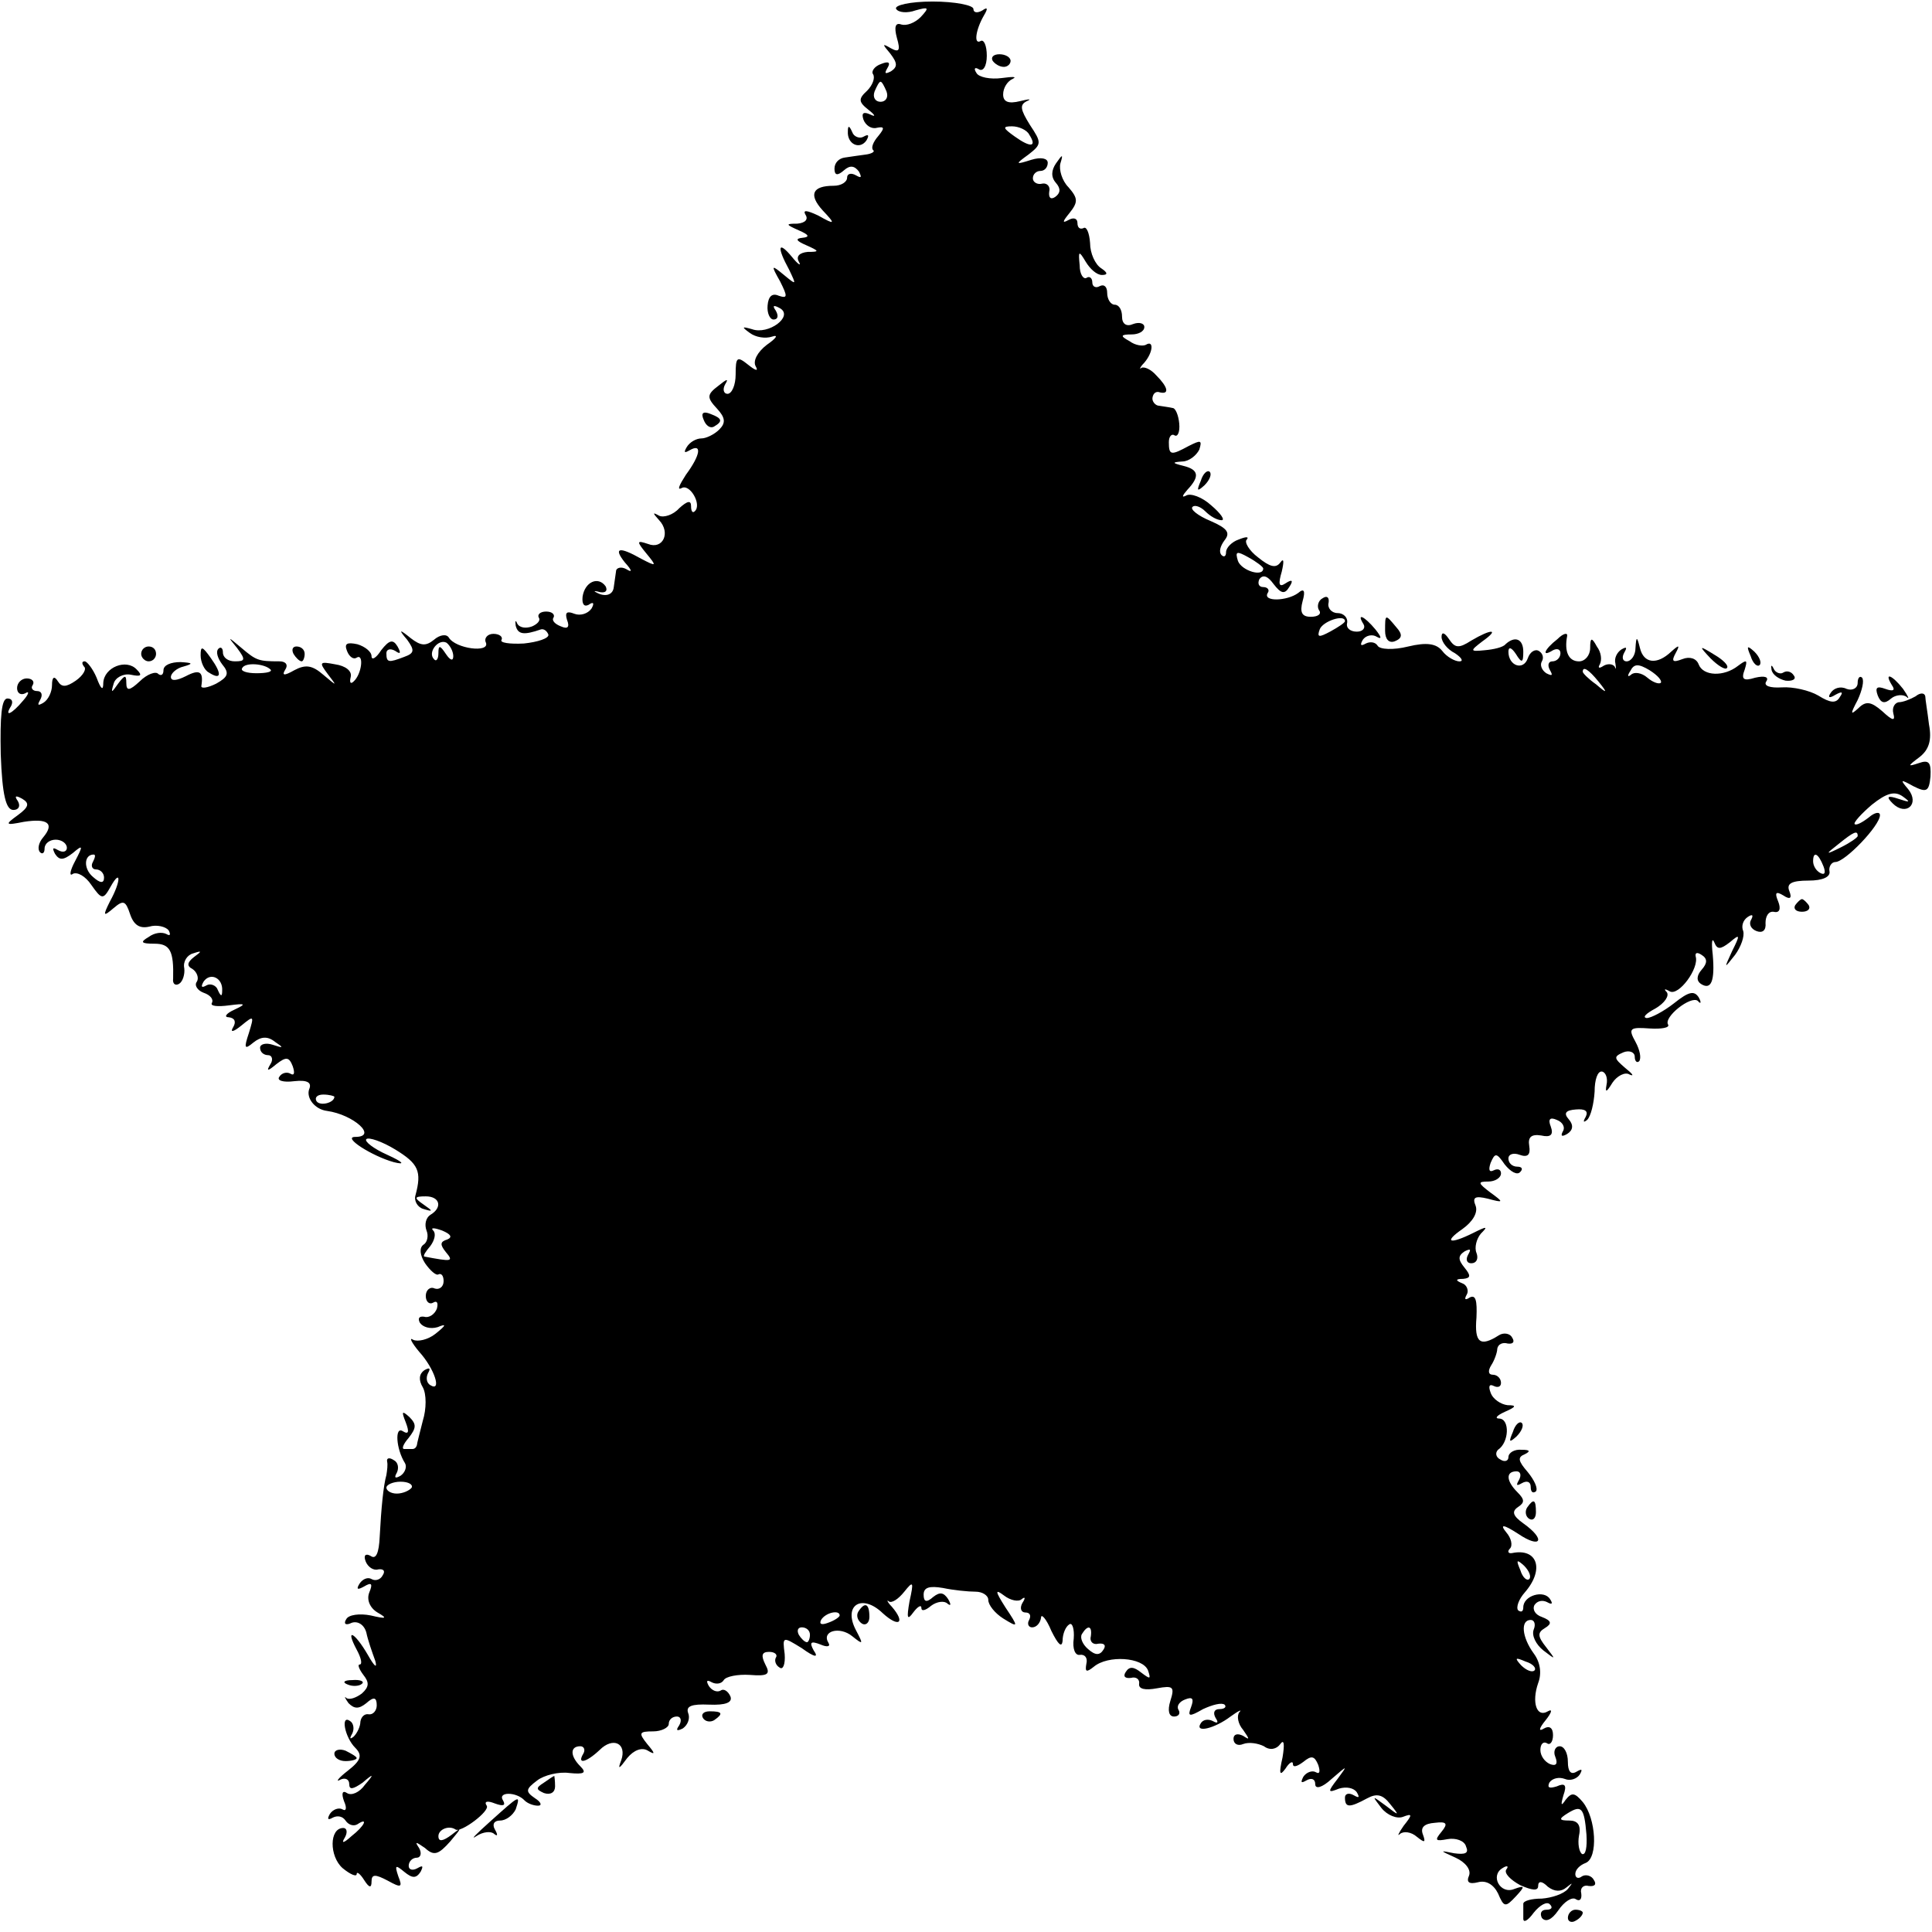 <?xml version="1.0" standalone="no"?>
<!DOCTYPE svg PUBLIC "-//W3C//DTD SVG 20010904//EN"
 "http://www.w3.org/TR/2001/REC-SVG-20010904/DTD/svg10.dtd">
<svg version="1.0" xmlns="http://www.w3.org/2000/svg"
 width="260pt" height="260pt" viewBox="0 0 260 260"
 preserveAspectRatio="xMidYMid meet">
<g transform="translate(0,260) scale(0.1,-0.1)"
fill="#000000" stroke="none">
<path d="M1206 2588 c3 -5 15 -6 26 -2 18 5 19 4 7 -9 -8 -8 -19 -12 -26 -10
-8 3 -10 -3 -6 -18 5 -17 3 -20 -8 -14 -12 7 -12 6 -1 -7 10 -13 10 -18 1 -24
-8 -4 -9 -3 -5 4 5 8 2 10 -8 6 -9 -3 -14 -10 -11 -14 3 -5 -1 -15 -8 -22 -12
-11 -12 -15 2 -26 9 -7 10 -10 2 -6 -9 4 -12 2 -9 -7 3 -8 11 -13 18 -11 10 2
11 0 2 -11 -7 -8 -10 -16 -7 -19 3 -2 -2 -5 -10 -6 -8 -1 -21 -3 -28 -4 -8 -1
-14 -7 -14 -15 0 -9 4 -10 13 -2 8 7 14 6 20 -2 4 -8 3 -9 -4 -5 -7 4 -12 2
-12 -3 0 -6 -8 -11 -18 -11 -29 0 -34 -12 -15 -33 18 -19 17 -20 -6 -7 -15 7
-21 8 -17 1 4 -6 0 -11 -11 -12 -16 0 -16 -1 2 -9 14 -6 15 -9 5 -10 -10 -1
-9 -4 5 -10 18 -8 18 -9 2 -9 -11 -1 -16 -6 -12 -13 4 -7 -1 -4 -9 6 -19 23
-21 14 -4 -17 10 -21 10 -21 -7 -7 -17 14 -18 14 -5 -9 10 -20 10 -23 -2 -19
-9 4 -14 -1 -15 -13 -1 -10 3 -19 8 -19 6 0 7 5 3 12 -5 7 -3 8 6 3 18 -11
-16 -36 -38 -28 -14 4 -14 3 -3 -5 8 -6 21 -8 30 -5 9 3 6 -2 -7 -11 -13 -10
-19 -22 -15 -29 4 -7 0 -6 -10 2 -15 12 -17 11 -17 -13 0 -14 -5 -26 -11 -26
-5 0 -7 6 -3 13 5 8 2 7 -9 -2 -16 -12 -16 -16 -2 -31 11 -12 12 -19 3 -28 -7
-7 -18 -12 -24 -12 -7 0 -16 -5 -20 -12 -4 -7 -3 -8 4 -4 17 10 15 -6 -5 -33
-9 -14 -12 -21 -6 -18 11 7 28 -22 18 -31 -3 -3 -5 0 -5 7 0 8 -5 7 -16 -3 -8
-9 -21 -13 -27 -10 -9 5 -9 4 0 -6 16 -17 5 -40 -15 -32 -15 5 -16 4 -2 -13
14 -17 14 -18 -7 -7 -30 17 -38 15 -22 -5 10 -11 10 -14 2 -9 -7 4 -14 2 -14
-3 -1 -6 -2 -15 -3 -21 -1 -11 -12 -14 -24 -7 -4 2 -1 2 6 0 7 -1 10 2 7 8
-10 14 -28 6 -31 -14 -1 -10 2 -14 8 -11 7 5 8 2 4 -5 -5 -7 -15 -10 -23 -7
-10 4 -13 2 -10 -8 4 -10 1 -13 -8 -9 -8 3 -13 8 -10 12 2 4 -2 8 -10 8 -8 0
-12 -4 -10 -8 3 -4 -2 -9 -9 -12 -8 -3 -17 -2 -20 4 -2 5 -3 4 -2 -3 3 -12 11
-13 34 -5 4 1 8 -2 10 -7 1 -5 -14 -10 -33 -12 -19 -1 -33 1 -30 5 2 4 -3 8
-11 8 -8 0 -13 -6 -10 -12 5 -14 -41 -8 -50 7 -3 5 -12 4 -20 -3 -11 -9 -18
-8 -31 2 -16 13 -17 12 -5 -2 10 -14 10 -18 -4 -23 -21 -8 -24 -8 -24 5 0 5 5
7 12 3 7 -5 8 -3 3 6 -6 10 -11 9 -22 -5 -7 -11 -13 -14 -13 -8 0 6 -9 13 -19
16 -14 3 -18 1 -14 -9 3 -8 9 -12 13 -9 10 6 7 -22 -4 -32 -4 -4 -6 -2 -4 6 2
8 -7 15 -21 17 -21 4 -22 3 -10 -13 13 -17 13 -17 -6 -1 -15 13 -24 14 -39 6
-14 -8 -17 -7 -12 1 4 6 1 11 -8 11 -28 0 -31 1 -51 18 -19 16 -19 16 -6 0 12
-16 11 -18 -3 -18 -9 0 -16 5 -16 12 0 6 -3 8 -6 5 -4 -4 -1 -13 5 -21 10 -12
8 -17 -8 -26 -12 -6 -21 -7 -20 -3 3 19 -2 23 -21 13 -12 -6 -20 -7 -20 -1 0
5 8 12 17 14 14 4 12 5 -4 6 -13 0 -23 -4 -23 -11 0 -6 -3 -8 -7 -5 -3 4 -15
0 -25 -10 -14 -13 -18 -13 -18 -2 0 11 -2 11 -11 -1 -9 -13 -10 -13 -6 0 2 8
13 14 23 12 14 -3 16 -1 8 7 -14 15 -44 3 -45 -18 0 -11 -3 -9 -9 7 -5 12 -13
22 -16 22 -4 0 -4 -3 -1 -7 4 -3 -1 -12 -11 -19 -13 -9 -19 -9 -24 -1 -5 8 -8
6 -8 -5 0 -9 -5 -20 -12 -24 -7 -4 -8 -3 -4 4 4 7 2 12 -4 12 -6 0 -9 4 -6 8
3 5 -1 9 -8 9 -7 0 -13 -6 -13 -13 0 -7 5 -10 11 -7 6 4 5 -1 -3 -10 -15 -18
-26 -23 -16 -7 3 6 1 10 -5 10 -8 0 -10 -24 -9 -75 2 -55 7 -75 17 -75 7 0 10
5 6 12 -5 7 -3 8 6 3 10 -6 9 -11 -6 -22 -18 -13 -17 -14 8 -9 32 5 42 -2 26
-21 -6 -7 -8 -16 -4 -20 3 -3 6 -1 6 5 0 7 7 12 15 12 8 0 15 -5 15 -11 0 -5
-5 -7 -12 -3 -7 4 -8 3 -4 -5 6 -9 11 -9 24 1 14 12 14 10 3 -11 -7 -13 -8
-21 -3 -17 6 3 17 -3 25 -15 14 -20 16 -20 26 -2 14 25 14 7 -1 -20 -10 -20
-9 -21 5 -9 13 11 16 10 22 -8 5 -15 13 -20 26 -17 10 3 22 0 26 -5 3 -6 2 -8
-3 -5 -6 3 -16 2 -24 -4 -12 -7 -10 -9 8 -9 21 0 26 -10 25 -47 -1 -7 3 -10 8
-7 5 3 8 13 7 21 -2 9 4 18 12 20 12 4 12 3 1 -5 -9 -7 -10 -12 -2 -16 6 -4 9
-12 6 -17 -4 -5 1 -12 9 -15 9 -3 14 -9 11 -14 -2 -4 8 -5 23 -3 23 3 24 2 7
-6 -11 -5 -14 -10 -7 -10 8 -1 10 -6 6 -13 -5 -8 0 -7 11 2 17 14 17 13 10
-10 -7 -21 -6 -23 6 -13 10 8 19 9 29 1 12 -8 12 -9 -3 -4 -9 3 -17 1 -17 -4
0 -6 5 -10 11 -10 5 0 7 -6 3 -12 -6 -10 -4 -10 8 0 13 10 17 10 22 -3 3 -9 2
-13 -3 -10 -5 3 -12 1 -15 -4 -4 -5 5 -8 20 -6 18 2 24 -2 20 -11 -4 -12 8
-27 24 -29 36 -5 69 -35 38 -35 -18 0 23 -26 52 -34 16 -4 13 0 -9 10 -18 8
-31 18 -28 21 3 3 21 -3 39 -14 31 -19 36 -29 27 -62 -2 -7 3 -16 11 -18 13
-4 13 -3 0 6 -13 9 -13 11 3 11 19 0 23 -15 6 -25 -6 -4 -8 -13 -5 -21 3 -7 1
-16 -4 -19 -6 -4 -5 -14 2 -25 7 -10 15 -17 18 -15 4 2 7 -2 7 -9 0 -8 -6 -12
-12 -10 -6 3 -12 -2 -12 -10 0 -8 5 -12 10 -9 5 3 7 0 5 -8 -3 -8 -11 -13 -17
-11 -7 1 -9 -2 -6 -8 4 -6 14 -9 24 -6 12 5 12 3 -3 -9 -10 -8 -24 -11 -30 -8
-6 4 -2 -4 8 -16 21 -23 31 -55 15 -45 -5 3 -6 10 -3 16 4 7 2 8 -5 4 -7 -5
-8 -13 -2 -23 5 -9 5 -29 0 -45 -4 -16 -8 -31 -8 -33 -1 -3 -3 -5 -6 -5 -3 0
-8 0 -11 0 -4 0 -1 7 6 15 10 13 11 18 1 28 -10 9 -11 8 -5 -7 5 -13 4 -17 -4
-12 -11 7 -9 -24 3 -43 3 -5 0 -13 -6 -17 -7 -4 -9 -3 -5 4 3 6 2 14 -4 17 -6
4 -10 3 -9 -2 1 -4 0 -12 -1 -18 -4 -14 -7 -45 -9 -83 -1 -22 -5 -31 -12 -26
-7 4 -10 1 -7 -7 3 -8 11 -13 17 -11 7 1 10 -2 6 -8 -3 -6 -10 -8 -15 -5 -5 3
-12 0 -16 -6 -5 -8 -3 -9 6 -4 10 6 12 4 7 -8 -4 -10 1 -21 11 -27 14 -8 12
-9 -9 -4 -15 3 -30 1 -33 -5 -4 -6 -1 -9 7 -5 8 3 17 -2 20 -13 2 -10 8 -27
12 -38 3 -11 -1 -8 -10 8 -18 31 -31 37 -15 7 6 -11 8 -20 4 -20 -3 0 -1 -6 5
-14 8 -10 8 -16 -2 -25 -8 -6 -17 -9 -21 -6 -3 3 -2 0 3 -7 8 -8 14 -8 24 0
10 9 14 8 14 -3 0 -7 -5 -13 -11 -12 -5 1 -10 -3 -11 -10 0 -6 -4 -15 -9 -20
-5 -4 -6 -3 -2 4 3 6 2 14 -3 17 -13 9 -7 -22 7 -36 10 -10 8 -17 -10 -31 -13
-10 -17 -16 -10 -12 6 3 12 1 12 -6 0 -8 5 -7 18 2 15 13 16 12 3 -3 -7 -10
-18 -15 -24 -11 -6 4 -8 0 -4 -11 4 -9 3 -14 -2 -11 -5 3 -13 0 -17 -6 -4 -7
-3 -9 4 -5 6 3 13 2 17 -4 4 -6 11 -8 16 -5 15 10 10 -2 -8 -16 -11 -10 -14
-10 -9 -2 4 7 3 13 -2 13 -19 0 -19 -38 -1 -54 11 -9 19 -12 19 -8 0 4 5 0 10
-8 7 -11 10 -11 10 -2 0 10 5 10 22 1 18 -10 20 -9 14 6 -5 15 -4 16 8 6 11
-9 16 -9 22 0 4 8 3 9 -4 5 -7 -4 -12 -2 -12 3 0 6 5 11 11 11 5 0 7 6 3 13
-6 9 -5 9 8 0 12 -11 18 -9 34 9 16 19 16 20 2 9 -12 -9 -18 -10 -18 -2 0 9
14 15 23 9 7 -5 47 25 42 32 -4 6 1 7 11 3 11 -4 15 -3 11 4 -8 12 18 12 29 0
4 -4 12 -7 18 -7 6 0 4 5 -4 10 -13 9 -13 12 3 24 9 7 29 12 43 10 20 -2 24 0
15 9 -14 14 -14 27 0 27 5 0 7 -5 4 -10 -9 -15 4 -12 22 5 18 18 37 9 29 -14
-5 -13 -3 -12 8 3 9 11 20 15 28 10 10 -6 10 -4 -1 9 -12 15 -11 17 8 17 11 0
21 5 21 10 0 6 5 10 11 10 5 0 7 -5 3 -12 -5 -7 -3 -8 5 -4 7 5 10 14 7 21 -3
9 5 12 28 11 23 -1 32 3 29 11 -3 7 -9 11 -13 8 -5 -3 -12 0 -16 6 -4 7 -3 9
4 5 6 -3 13 -2 16 3 3 5 19 8 35 7 25 -2 28 1 21 14 -6 12 -5 17 5 17 8 0 12
-4 9 -8 -2 -4 0 -10 5 -13 5 -4 8 5 7 18 -3 24 -3 24 23 8 18 -13 23 -13 16
-3 -6 11 -4 13 9 8 9 -4 14 -3 11 2 -10 16 15 23 32 9 15 -12 15 -11 5 8 -18
34 8 50 36 23 22 -20 31 -13 12 9 -6 6 -7 10 -4 7 4 -3 13 3 21 13 12 15 13
14 7 -13 -4 -23 -3 -26 5 -15 6 8 11 11 11 6 0 -5 6 -3 13 3 8 6 18 7 22 3 5
-4 5 -1 1 6 -6 9 -11 10 -20 3 -9 -8 -13 -7 -13 3 0 10 8 12 26 9 14 -3 34 -5
44 -5 9 0 17 -5 17 -11 0 -7 9 -18 20 -25 21 -13 21 -12 3 15 -14 22 -14 25
-2 16 9 -7 20 -9 24 -5 5 4 5 1 1 -5 -4 -7 -2 -13 4 -13 6 0 8 -4 5 -10 -3 -5
-1 -10 4 -10 6 0 11 6 12 13 0 6 7 -1 14 -18 9 -18 14 -23 15 -13 0 9 4 19 9
22 4 3 7 -6 6 -19 -2 -14 2 -23 8 -22 7 1 11 -4 9 -12 -2 -11 0 -12 10 -4 19
16 66 13 73 -5 4 -12 3 -12 -9 -3 -10 8 -16 9 -21 1 -4 -6 -1 -9 7 -8 7 2 12
-2 11 -8 -1 -7 8 -9 24 -6 22 4 24 2 18 -17 -4 -13 -2 -21 5 -21 6 0 9 4 6 9
-3 5 1 11 9 14 10 4 12 1 8 -10 -5 -13 -3 -14 16 -3 13 6 25 9 29 6 3 -3 0 -6
-7 -6 -7 0 -9 -5 -5 -12 4 -6 3 -8 -4 -4 -6 3 -13 2 -16 -3 -9 -14 19 -7 40 9
11 8 16 10 12 6 -4 -5 -2 -16 5 -24 9 -13 9 -14 0 -8 -8 4 -13 2 -13 -4 0 -7
6 -10 13 -7 8 3 20 1 28 -3 8 -6 17 -4 22 3 5 7 6 0 3 -18 -5 -22 -4 -26 4
-15 5 8 10 11 10 6 0 -5 6 -3 14 3 11 9 15 8 20 -4 3 -9 2 -13 -3 -10 -5 3
-13 0 -17 -6 -4 -8 -3 -9 4 -5 7 4 12 2 12 -5 0 -7 9 -5 22 7 22 19 22 19 8 0
-14 -18 -13 -19 2 -13 10 3 20 1 24 -5 4 -7 3 -8 -4 -4 -7 4 -12 2 -12 -3 0
-14 6 -14 30 -1 13 7 21 5 31 -8 13 -16 12 -16 -6 -2 -19 14 -19 14 -6 -3 8
-10 21 -15 29 -12 13 5 13 3 1 -12 -7 -10 -9 -15 -5 -11 5 4 15 3 23 -4 10 -8
12 -8 8 3 -4 10 2 15 16 16 16 2 18 -1 9 -12 -10 -12 -8 -13 8 -10 11 2 23 -2
25 -10 4 -9 -1 -11 -16 -9 -20 4 -20 4 2 -6 13 -6 21 -16 18 -24 -4 -9 0 -12
12 -9 11 3 21 -3 27 -15 8 -19 10 -19 24 -4 13 14 12 15 -2 10 -19 -8 -33 18
-16 28 6 4 9 3 5 -2 -3 -5 6 -14 19 -21 16 -7 24 -8 24 -1 0 7 5 7 13 -1 9 -7
18 -7 25 -1 9 7 9 7 2 -2 -6 -7 -22 -12 -35 -13 -14 0 -25 -3 -25 -7 0 -5 0
-13 0 -20 0 -6 6 -3 14 8 8 10 18 16 22 11 4 -4 2 -7 -5 -7 -7 0 -9 -5 -6 -11
5 -6 13 -3 22 10 8 12 19 19 24 15 5 -3 8 0 7 8 -2 7 3 12 10 10 8 -1 11 2 7
8 -3 6 -11 8 -16 5 -5 -4 -9 -2 -9 3 0 6 6 12 14 15 17 7 14 60 -4 82 -11 13
-15 13 -23 3 -6 -9 -7 -8 -3 6 5 14 2 17 -9 12 -10 -3 -13 -2 -10 5 4 6 13 8
21 5 7 -3 16 0 20 6 4 7 3 8 -4 4 -8 -5 -12 0 -12 13 0 12 -5 21 -11 21 -6 0
-9 -7 -6 -14 4 -10 1 -13 -7 -10 -7 3 -13 11 -13 19 0 8 4 12 9 9 4 -3 8 2 8
11 0 10 -5 13 -12 9 -8 -5 -7 0 2 11 8 10 10 16 3 12 -15 -9 -22 12 -13 38 5
13 3 28 -6 40 -16 22 -18 45 -4 45 5 0 7 -6 4 -13 -3 -8 3 -20 13 -28 17 -13
17 -13 4 4 -12 15 -12 20 -2 26 10 6 9 10 -4 15 -9 3 -13 10 -10 16 4 6 11 7
17 4 7 -4 8 -2 4 4 -8 13 -36 5 -36 -11 0 -6 -3 -7 -7 -4 -3 4 1 15 9 24 27
31 17 60 -17 53 -5 -1 -7 2 -3 6 4 4 2 14 -5 22 -9 11 -4 11 16 -2 31 -21 38
-8 7 14 -14 10 -16 16 -7 22 9 6 9 10 -1 20 -15 15 -16 28 -1 28 5 0 7 -5 3
-12 -4 -7 -3 -8 4 -4 7 4 12 2 12 -5 0 -7 3 -9 7 -6 3 4 -2 15 -11 26 -13 15
-14 20 -4 24 8 4 7 6 -4 6 -10 1 -18 -4 -18 -10 0 -5 -5 -7 -11 -3 -6 3 -7 9
-3 13 15 10 16 41 2 42 -7 0 -4 4 7 9 16 7 16 9 4 9 -9 1 -20 8 -23 17 -3 8
-2 12 4 9 6 -3 10 -1 10 4 0 6 -5 11 -11 11 -6 0 -7 5 -2 13 4 6 8 17 8 22 1
6 7 9 14 7 7 -1 10 2 6 8 -3 6 -12 7 -18 3 -25 -16 -33 -10 -30 24 1 23 -1 31
-9 27 -6 -4 -8 -3 -4 4 3 5 0 13 -6 15 -10 4 -9 6 1 6 10 1 11 4 2 15 -9 11
-9 16 0 22 8 4 9 3 5 -4 -4 -7 -2 -12 4 -12 7 0 10 6 7 14 -3 7 0 19 6 26 10
10 8 10 -10 1 -32 -16 -41 -13 -15 5 14 10 21 22 18 31 -5 12 -1 14 16 10 22
-6 22 -5 4 8 -17 13 -18 15 -3 15 9 0 17 5 17 11 0 5 -4 7 -10 4 -6 -3 -7 1
-4 10 6 14 8 14 19 -2 8 -10 17 -15 21 -10 4 4 2 7 -4 7 -7 0 -12 5 -12 11 0
6 7 8 15 5 11 -4 15 0 13 12 -2 12 3 16 16 14 13 -3 17 1 13 12 -4 10 -1 13 8
9 8 -3 12 -10 8 -16 -3 -6 -1 -7 6 -3 8 5 9 12 2 20 -7 8 -4 12 10 13 12 1 17
-2 13 -10 -4 -7 -3 -8 2 -4 5 5 9 22 10 38 0 16 4 28 10 27 5 -1 8 -9 6 -18
-2 -11 0 -10 8 3 6 9 17 15 23 11 7 -3 4 1 -6 9 -15 13 -16 15 -2 21 8 3 15 0
15 -6 0 -6 3 -9 6 -6 3 4 1 15 -5 26 -10 18 -8 20 19 18 16 -1 27 1 25 5 -7
10 31 40 40 32 4 -5 5 -2 1 5 -6 9 -13 8 -33 -8 -14 -11 -31 -20 -37 -20 -6 1
-1 6 12 13 12 7 19 17 15 22 -4 4 -3 5 4 1 12 -7 40 31 35 47 -1 5 2 6 8 2 8
-5 8 -11 0 -20 -7 -8 -7 -15 -1 -19 14 -9 19 4 16 39 -2 17 -1 24 2 17 4 -10
8 -10 21 0 14 12 14 10 3 -12 -11 -24 -11 -24 4 -5 8 11 13 25 11 32 -3 7 0
15 6 19 6 4 8 3 5 -3 -4 -6 -1 -13 7 -16 8 -3 13 1 12 11 0 9 4 16 11 15 8 -2
10 4 6 14 -5 12 -3 14 7 8 9 -6 12 -4 8 6 -4 10 3 14 26 14 19 0 30 5 28 13
-1 6 3 12 8 12 13 0 60 49 60 63 0 5 -7 4 -15 -3 -9 -7 -17 -11 -19 -9 -2 2 9
14 23 26 20 16 31 19 42 11 11 -8 9 -8 -6 -3 -15 5 -17 3 -8 -6 18 -18 37 -1
21 19 -11 13 -11 14 7 4 18 -9 21 -7 23 13 1 19 -2 23 -16 18 -15 -5 -15 -4 1
8 13 10 17 23 13 44 -2 17 -5 34 -5 38 -1 5 -7 5 -13 0 -7 -4 -17 -8 -23 -8
-5 -1 -9 -7 -7 -15 3 -11 -1 -10 -15 3 -15 13 -22 14 -32 4 -11 -10 -11 -8 -1
11 6 13 9 26 6 30 -3 3 -6 0 -6 -7 0 -7 -7 -11 -15 -8 -8 4 -17 1 -21 -5 -5
-7 -2 -8 6 -3 9 5 11 4 6 -3 -5 -9 -13 -8 -29 2 -12 7 -34 12 -49 11 -16 -1
-25 2 -21 8 4 6 -2 8 -15 5 -16 -5 -19 -2 -14 11 4 13 3 14 -9 5 -19 -15 -47
-14 -53 2 -3 8 -12 11 -22 7 -13 -5 -15 -3 -9 8 6 11 5 12 -6 2 -19 -18 -37
-16 -42 5 -4 16 -5 16 -6 0 0 -10 -6 -18 -12 -18 -5 0 -7 5 -3 12 4 7 3 8 -4
4 -6 -4 -10 -12 -8 -19 1 -7 1 -9 -1 -4 -3 4 -10 4 -15 1 -6 -4 -8 -3 -5 2 3
6 2 16 -4 24 -7 13 -9 12 -9 -2 0 -10 -7 -18 -15 -18 -14 0 -20 13 -16 34 1 5
-5 4 -13 -4 -18 -14 -22 -25 -6 -15 6 3 10 1 10 -4 0 -6 -5 -11 -11 -11 -5 0
-7 -5 -3 -12 4 -7 3 -8 -5 -4 -6 4 -9 11 -6 16 3 5 1 11 -4 14 -5 3 -12 -1
-15 -10 -6 -17 -26 -10 -26 9 0 7 4 6 10 -3 8 -13 10 -12 10 3 0 17 -11 22
-24 10 -3 -4 -16 -7 -28 -8 -20 -2 -20 -1 -3 12 24 17 12 17 -15 1 -17 -11
-22 -10 -30 2 -6 9 -10 10 -10 3 0 -7 8 -17 18 -22 9 -6 12 -11 6 -11 -6 0
-17 6 -23 14 -8 10 -21 12 -46 6 -20 -5 -38 -4 -41 1 -3 5 -10 6 -16 3 -7 -4
-8 -2 -4 5 4 6 13 8 19 4 7 -4 6 0 -2 10 -15 18 -26 23 -16 7 3 -5 -1 -10 -9
-10 -9 0 -15 5 -13 12 1 7 -5 13 -13 13 -8 0 -14 7 -12 14 1 7 -2 10 -8 6 -6
-3 -8 -11 -5 -16 4 -5 -1 -9 -11 -9 -12 0 -15 6 -11 21 4 14 2 18 -6 11 -15
-11 -48 -12 -41 0 3 4 0 8 -6 8 -6 0 -8 5 -5 11 5 6 11 4 19 -7 10 -13 15 -14
21 -4 6 9 4 11 -5 5 -9 -6 -10 -1 -5 16 3 13 3 19 -2 12 -6 -8 -14 -6 -30 7
-12 9 -19 21 -15 24 3 4 -1 4 -11 0 -9 -3 -17 -11 -17 -17 0 -6 -3 -7 -6 -4
-4 4 -2 12 4 20 8 10 4 16 -19 26 -17 7 -28 16 -24 19 3 3 11 0 17 -6 7 -7 16
-12 22 -12 5 0 -1 9 -14 20 -12 11 -28 17 -34 13 -6 -3 -5 0 2 8 17 18 15 27
-5 32 -16 4 -16 5 -2 6 9 0 19 8 23 16 4 13 2 13 -14 5 -24 -13 -27 -13 -27 5
0 8 4 12 8 9 4 -2 7 5 6 16 -1 11 -5 21 -9 21 -4 1 -12 2 -18 3 -5 0 -10 6 -9
11 1 6 5 9 10 7 13 -3 11 7 -5 23 -7 8 -16 12 -20 10 -3 -3 -2 1 4 7 12 14 13
31 2 24 -4 -2 -14 -1 -22 5 -13 7 -12 9 3 9 9 0 17 4 17 10 0 5 -7 7 -15 4 -9
-4 -15 0 -15 10 0 9 -4 16 -10 16 -5 0 -10 7 -10 16 0 8 -4 12 -10 9 -5 -3
-10 -1 -10 5 0 6 -4 9 -8 6 -4 -2 -9 5 -9 17 -2 20 -1 20 8 5 6 -10 15 -18 22
-18 8 0 8 3 -1 9 -8 5 -15 20 -15 34 -1 14 -5 23 -9 20 -5 -2 -8 1 -8 7 0 6
-5 8 -12 4 -9 -5 -8 -2 1 9 12 15 12 20 -1 35 -9 9 -13 24 -11 32 4 13 3 13
-6 0 -6 -9 -7 -18 0 -26 7 -8 6 -14 -1 -19 -6 -4 -9 -1 -8 7 2 7 -3 12 -9 11
-7 -2 -13 2 -13 7 0 6 5 10 10 10 6 0 10 5 10 11 0 6 -9 8 -22 4 -22 -7 -22
-6 -4 7 18 14 18 16 2 40 -13 21 -14 27 -4 32 7 3 3 3 -9 0 -16 -4 -23 -1 -23
9 0 9 6 18 13 21 6 3 0 3 -15 1 -15 -2 -31 1 -34 7 -4 6 -2 8 3 5 6 -4 11 4
11 18 0 14 -4 22 -8 20 -10 -6 -7 15 4 34 6 10 5 12 -2 7 -7 -4 -12 -3 -12 2
0 5 -25 10 -55 10 -30 0 -52 -5 -49 -10z m-13 -111 c3 -8 -1 -14 -8 -14 -7 0
-11 6 -8 14 3 7 6 13 8 13 2 0 5 -6 8 -13z m192 -58 c11 -17 2 -18 -19 -3 -17
12 -17 14 -4 14 9 0 20 -5 23 -11z m315 -584 c0 -12 -29 -3 -34 10 -4 13 -2
14 14 5 11 -6 20 -13 20 -15z m110 -71 c0 -2 -9 -8 -20 -14 -15 -8 -18 -8 -14
3 4 11 34 21 34 11z m-1200 -47 c0 -7 -4 -6 -10 3 -8 12 -10 12 -10 1 0 -8 -3
-12 -6 -8 -9 9 6 28 17 22 5 -4 9 -12 9 -18z m-246 -18 c3 -3 -5 -5 -19 -5
-13 0 -22 3 -19 7 4 8 30 6 38 -2z m1871 -18 c-3 -2 -11 1 -18 7 -8 7 -18 8
-22 4 -5 -4 -5 -1 -1 5 5 10 11 10 26 1 11 -7 17 -14 15 -17z m-84 2 c13 -16
12 -17 -3 -4 -10 7 -18 15 -18 17 0 8 8 3 21 -13z m349 -208 c0 -2 -10 -9 -22
-15 -22 -11 -22 -10 -4 4 21 17 26 19 26 11z m-2375 -35 c-3 -5 -1 -10 4 -10
6 0 11 -5 11 -11 0 -8 -5 -8 -15 1 -13 11 -12 30 1 30 3 0 2 -4 -1 -10z m2329
-6 c3 -8 2 -12 -4 -9 -6 3 -10 10 -10 16 0 14 7 11 14 -7z m-2155 -167 c0 -9
-2 -8 -6 1 -2 6 -10 9 -15 6 -7 -4 -8 -2 -4 5 9 13 26 5 25 -12z m151 -143 c0
-8 -19 -13 -24 -6 -3 5 1 9 9 9 8 0 15 -2 15 -3z m152 -192 c-10 -3 -10 -7 -2
-17 11 -13 8 -13 -29 -6 -2 1 2 7 8 14 6 8 8 17 4 21 -4 4 1 4 12 0 12 -5 14
-9 7 -12z m-48 -334 c-3 -4 -12 -8 -20 -8 -8 0 -14 4 -14 8 0 4 9 8 19 8 11 0
17 -4 15 -8z m1504 -123 c-3 -3 -9 2 -12 12 -6 14 -5 15 5 6 7 -7 10 -15 7
-18z m-928 -49 c0 -2 -7 -7 -16 -10 -8 -3 -12 -2 -9 4 6 10 25 14 25 6z m-40
-26 c0 -5 -2 -10 -4 -10 -3 0 -8 5 -11 10 -3 6 -1 10 4 10 6 0 11 -4 11 -10z
m378 -2 c-2 -7 3 -12 10 -10 8 1 11 -2 7 -8 -5 -8 -11 -8 -21 1 -7 6 -11 15
-8 20 8 13 14 11 12 -3z m597 -46 c-3 -3 -11 0 -18 7 -9 10 -8 11 6 5 10 -3
15 -9 12 -12z m70 -221 c1 -17 -1 -28 -6 -26 -4 3 -6 14 -4 25 3 14 -2 20 -13
20 -14 0 -15 2 -2 10 18 11 22 8 25 -29z"/>
<path d="M1336 2518 c3 -4 9 -8 15 -8 5 0 9 4 9 8 0 5 -7 9 -15 9 -8 0 -12 -4
-9 -9z"/>
<path d="M1141 2423 c-1 -17 16 -25 25 -12 4 7 3 9 -4 5 -5 -3 -13 0 -15 6 -4
9 -6 10 -6 1z"/>
<path d="M947 2035 c3 -8 9 -12 14 -9 12 7 11 11 -5 17 -10 4 -13 1 -9 -8z"/>
<path d="M1616 1953 c-6 -14 -5 -15 5 -6 7 7 10 15 7 18 -3 3 -9 -2 -12 -12z"/>
<path d="M1864 1751 c0 -11 5 -17 13 -14 10 4 11 9 2 19 -15 18 -15 18 -15 -5z"/>
<path d="M190 1720 c0 -5 5 -10 10 -10 6 0 10 5 10 10 0 6 -4 10 -10 10 -5 0
-10 -4 -10 -10z"/>
<path d="M270 1718 c0 -9 5 -20 11 -23 17 -11 18 -2 3 19 -12 17 -14 17 -14 4z"/>
<path d="M395 1720 c3 -5 8 -10 11 -10 2 0 4 5 4 10 0 6 -5 10 -11 10 -5 0 -7
-4 -4 -10z"/>
<path d="M2302 1714 c10 -10 20 -16 22 -13 3 3 -5 11 -17 18 -21 13 -21 12 -5
-5z"/>
<path d="M2356 1717 c3 -10 9 -15 12 -12 3 3 0 11 -7 18 -10 9 -11 8 -5 -6z"/>
<path d="M2384 1699 c1 -7 10 -13 19 -15 9 -1 15 2 11 7 -3 5 -9 7 -14 4 -4
-3 -11 0 -13 5 -3 6 -4 5 -3 -1z"/>
<path d="M2546 1678 c5 -7 2 -9 -9 -5 -11 4 -14 2 -10 -9 4 -10 9 -12 18 -4 6
5 16 6 21 2 4 -4 2 1 -5 11 -15 19 -26 23 -15 5z"/>
<path d="M2416 1382 c-3 -5 1 -9 9 -9 8 0 12 4 9 9 -3 4 -7 8 -9 8 -2 0 -6 -4
-9 -8z"/>
<path d="M2036 673 c-6 -14 -5 -15 5 -6 7 7 10 15 7 18 -3 3 -9 -2 -12 -12z"/>
<path d="M2055 571 c-3 -5 -2 -12 3 -15 5 -3 9 1 9 9 0 17 -3 19 -12 6z"/>
<path d="M1155 431 c-3 -5 -1 -12 5 -16 5 -3 10 1 10 9 0 18 -6 21 -15 7z"/>
<path d="M468 333 c7 -3 16 -2 19 1 4 3 -2 6 -13 5 -11 0 -14 -3 -6 -6z"/>
<path d="M946 288 c3 -5 10 -6 15 -3 13 9 11 12 -6 12 -8 0 -12 -4 -9 -9z"/>
<path d="M450 240 c0 -6 7 -10 15 -10 8 0 15 2 15 4 0 2 -7 6 -15 10 -8 3 -15
1 -15 -4z"/>
<path d="M732 201 c-11 -7 -11 -9 0 -14 9 -3 15 1 15 9 0 8 -1 14 -1 14 -1 0
-7 -4 -14 -9z"/>
<path d="M660 149 c-19 -17 -28 -26 -19 -20 9 6 20 7 24 3 5 -4 5 -1 1 6 -4 7
-1 12 7 12 8 0 17 7 21 15 7 21 5 19 -34 -16z"/>
<path d="M2110 19 c0 -5 5 -7 10 -4 6 3 10 8 10 11 0 2 -4 4 -10 4 -5 0 -10
-5 -10 -11z"/>
</g>
</svg>
